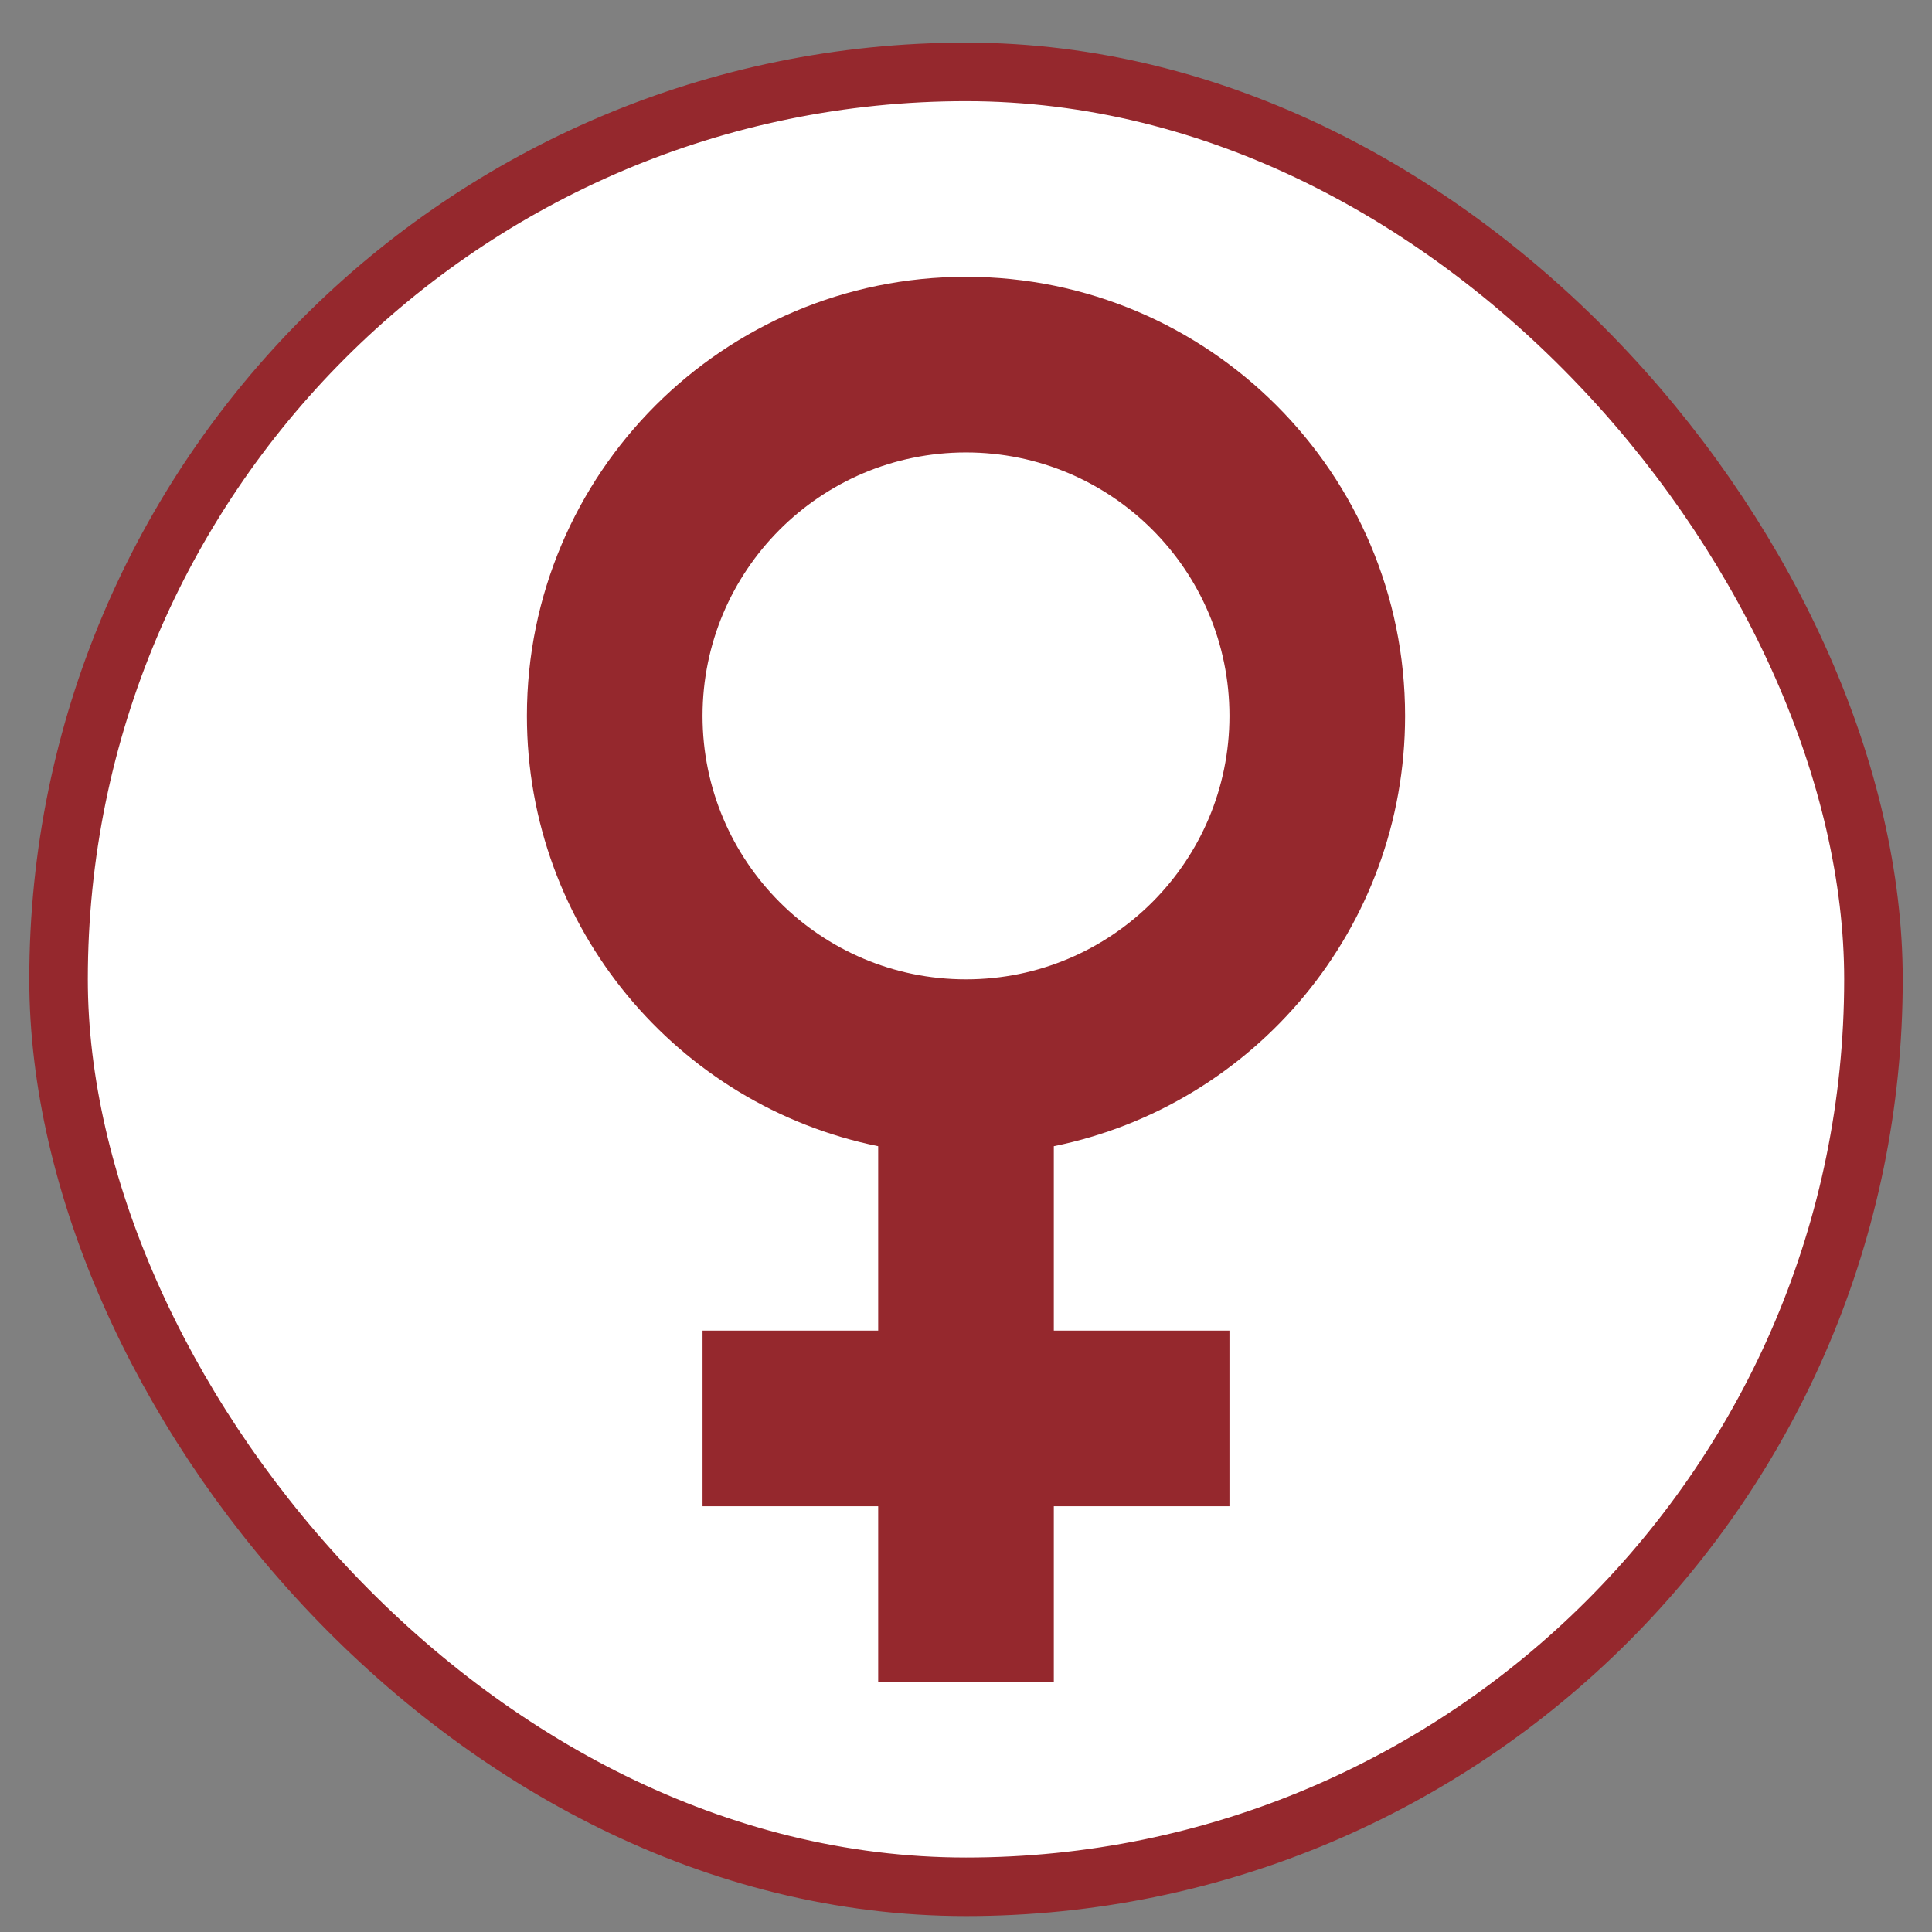 <svg width="33" height="33" viewBox="0 0 33 33" fill="none" xmlns="http://www.w3.org/2000/svg">
<rect x="0" y="0" width="33" height="33" fill="#808080" stroke="none"/>
<rect x="1" y="1.228" width="31" height="31" rx="15.5" fill="white"/>
<rect x="1" y="1.228" width="31" height="31" rx="15.5" stroke="#95282D"/>
<g clip-path="url(#clip0_99_2633)">
<path d="M24 12.228C24 8.086 20.642 4.728 16.5 4.728C16.5 4.728 16.5 4.728 16.499 4.728C12.357 4.729 9 8.086 9 12.228C9 15.857 11.577 18.883 15 19.578V22.728H12V25.728H15V28.728H18V25.728H21V22.728H18V19.578C21.423 18.883 24 15.857 24 12.228ZM16.5 16.728C16.5 16.728 16.5 16.728 16.499 16.728C14.014 16.728 12 14.713 12 12.228C12 9.743 14.014 7.729 16.499 7.728H16.5C18.985 7.728 21 9.743 21 12.228C21 14.713 18.985 16.728 16.5 16.728Z" fill="#95282D"/>
</g>
<defs>
<clipPath id="clip0_99_2633">
<rect width="24" height="24" fill="white" transform="translate(4.5 4.728)"/>
</clipPath>
</defs>
</svg>
